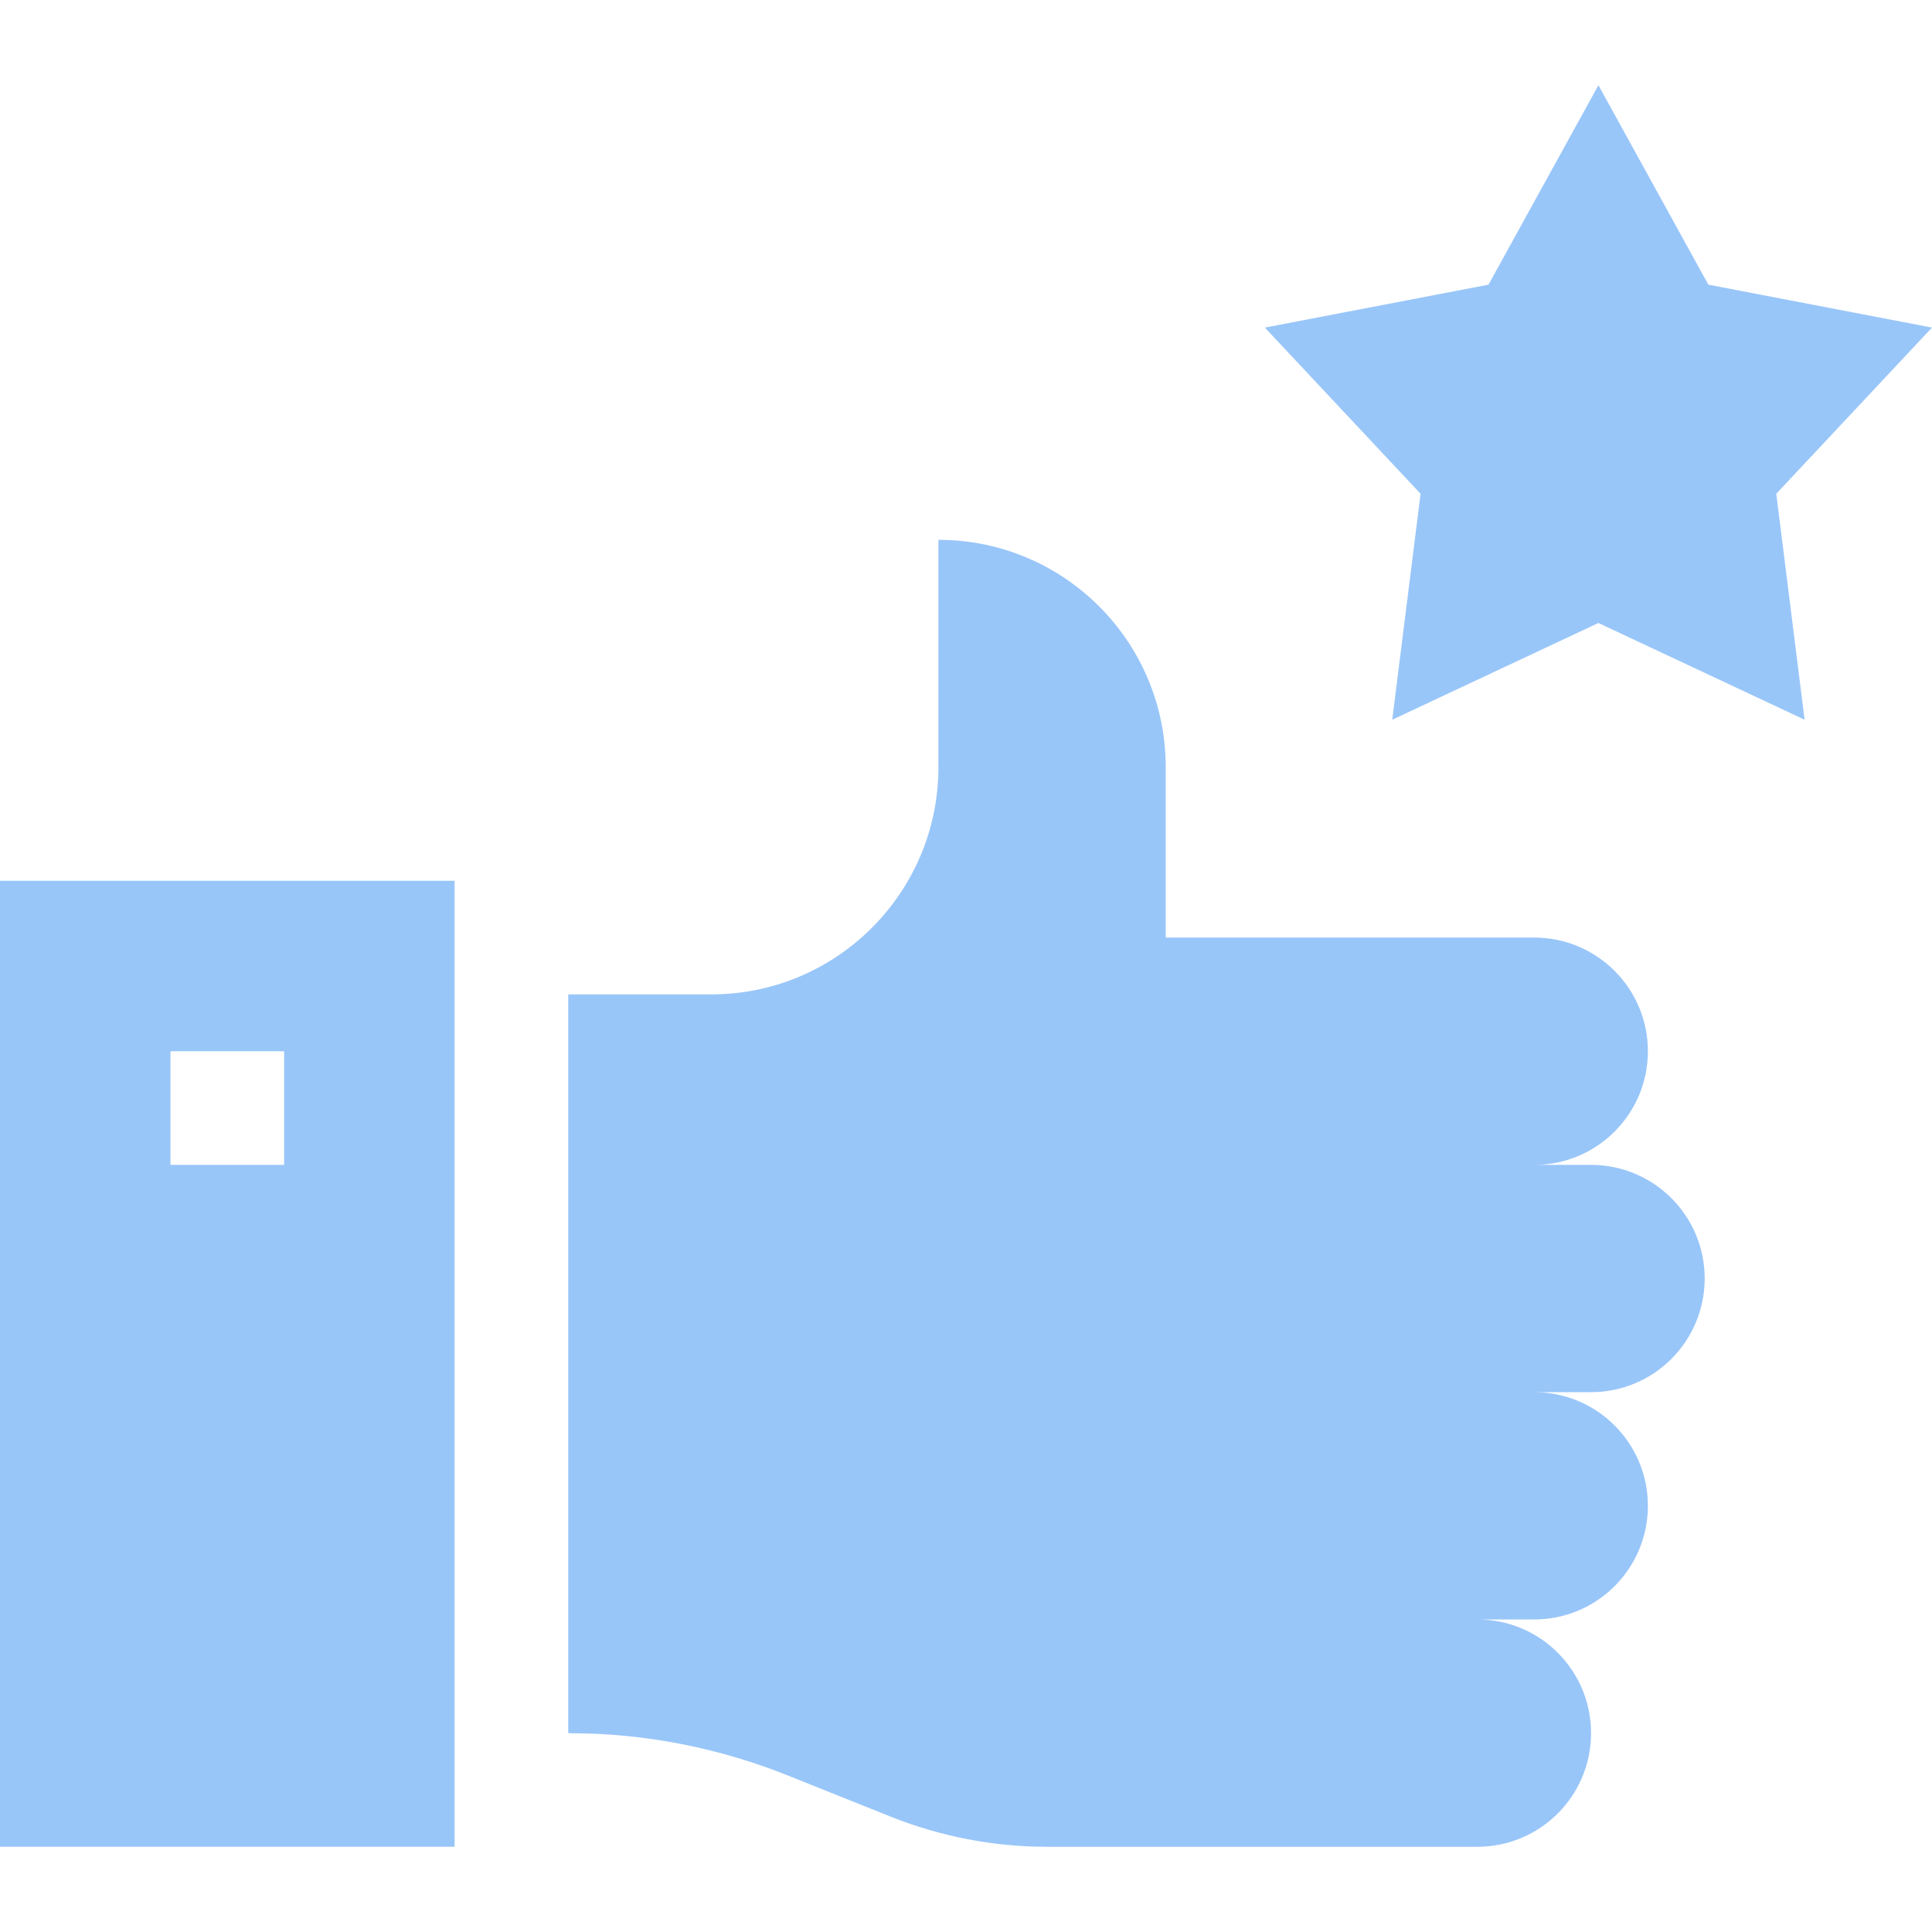<svg width="70" height="70" viewBox="0 0 70 70" fill="none" xmlns="http://www.w3.org/2000/svg">
<g clip-path="url(#clip0_8015_25000)">
<path d="M70 11.869L61.897 10.314L57.914 3.088L53.931 10.314L45.828 11.869L51.47 17.89L50.444 26.077L57.914 22.572L65.384 26.077L64.358 17.89L70 11.869Z" fill="#99C6F9"/>
<path d="M57.647 42.206H55.588C57.862 42.206 59.706 40.362 59.706 38.088C59.706 35.814 57.862 33.97 55.588 33.97H42.236V27.794C42.236 23.246 38.549 19.559 34.001 19.559V27.794C34.001 32.342 30.314 36.029 25.766 36.029H20.588V62.794C20.933 62.827 24.352 62.653 28.529 64.323L32.27 65.82C34.073 66.541 35.997 66.912 37.939 66.912H53.529C55.803 66.912 57.647 65.068 57.647 62.794C57.647 60.52 55.803 58.676 53.529 58.676H55.588C57.862 58.676 59.706 56.833 59.706 54.559C59.706 52.285 57.862 50.441 55.588 50.441H57.647C59.921 50.441 61.764 48.597 61.764 46.323C61.764 44.049 59.921 42.206 57.647 42.206Z" fill="#99C6F9"/>
<path d="M0 66.912H16.471V31.912H0V66.912ZM6.176 38.089H10.294V42.206H6.176V38.089Z" fill="#99C6F9"/>
</g>
<defs>
<clipPath id="clip0_8015_25000">
<rect width="70" height="70" fill="white"/>
</clipPath>
</defs>
</svg>
